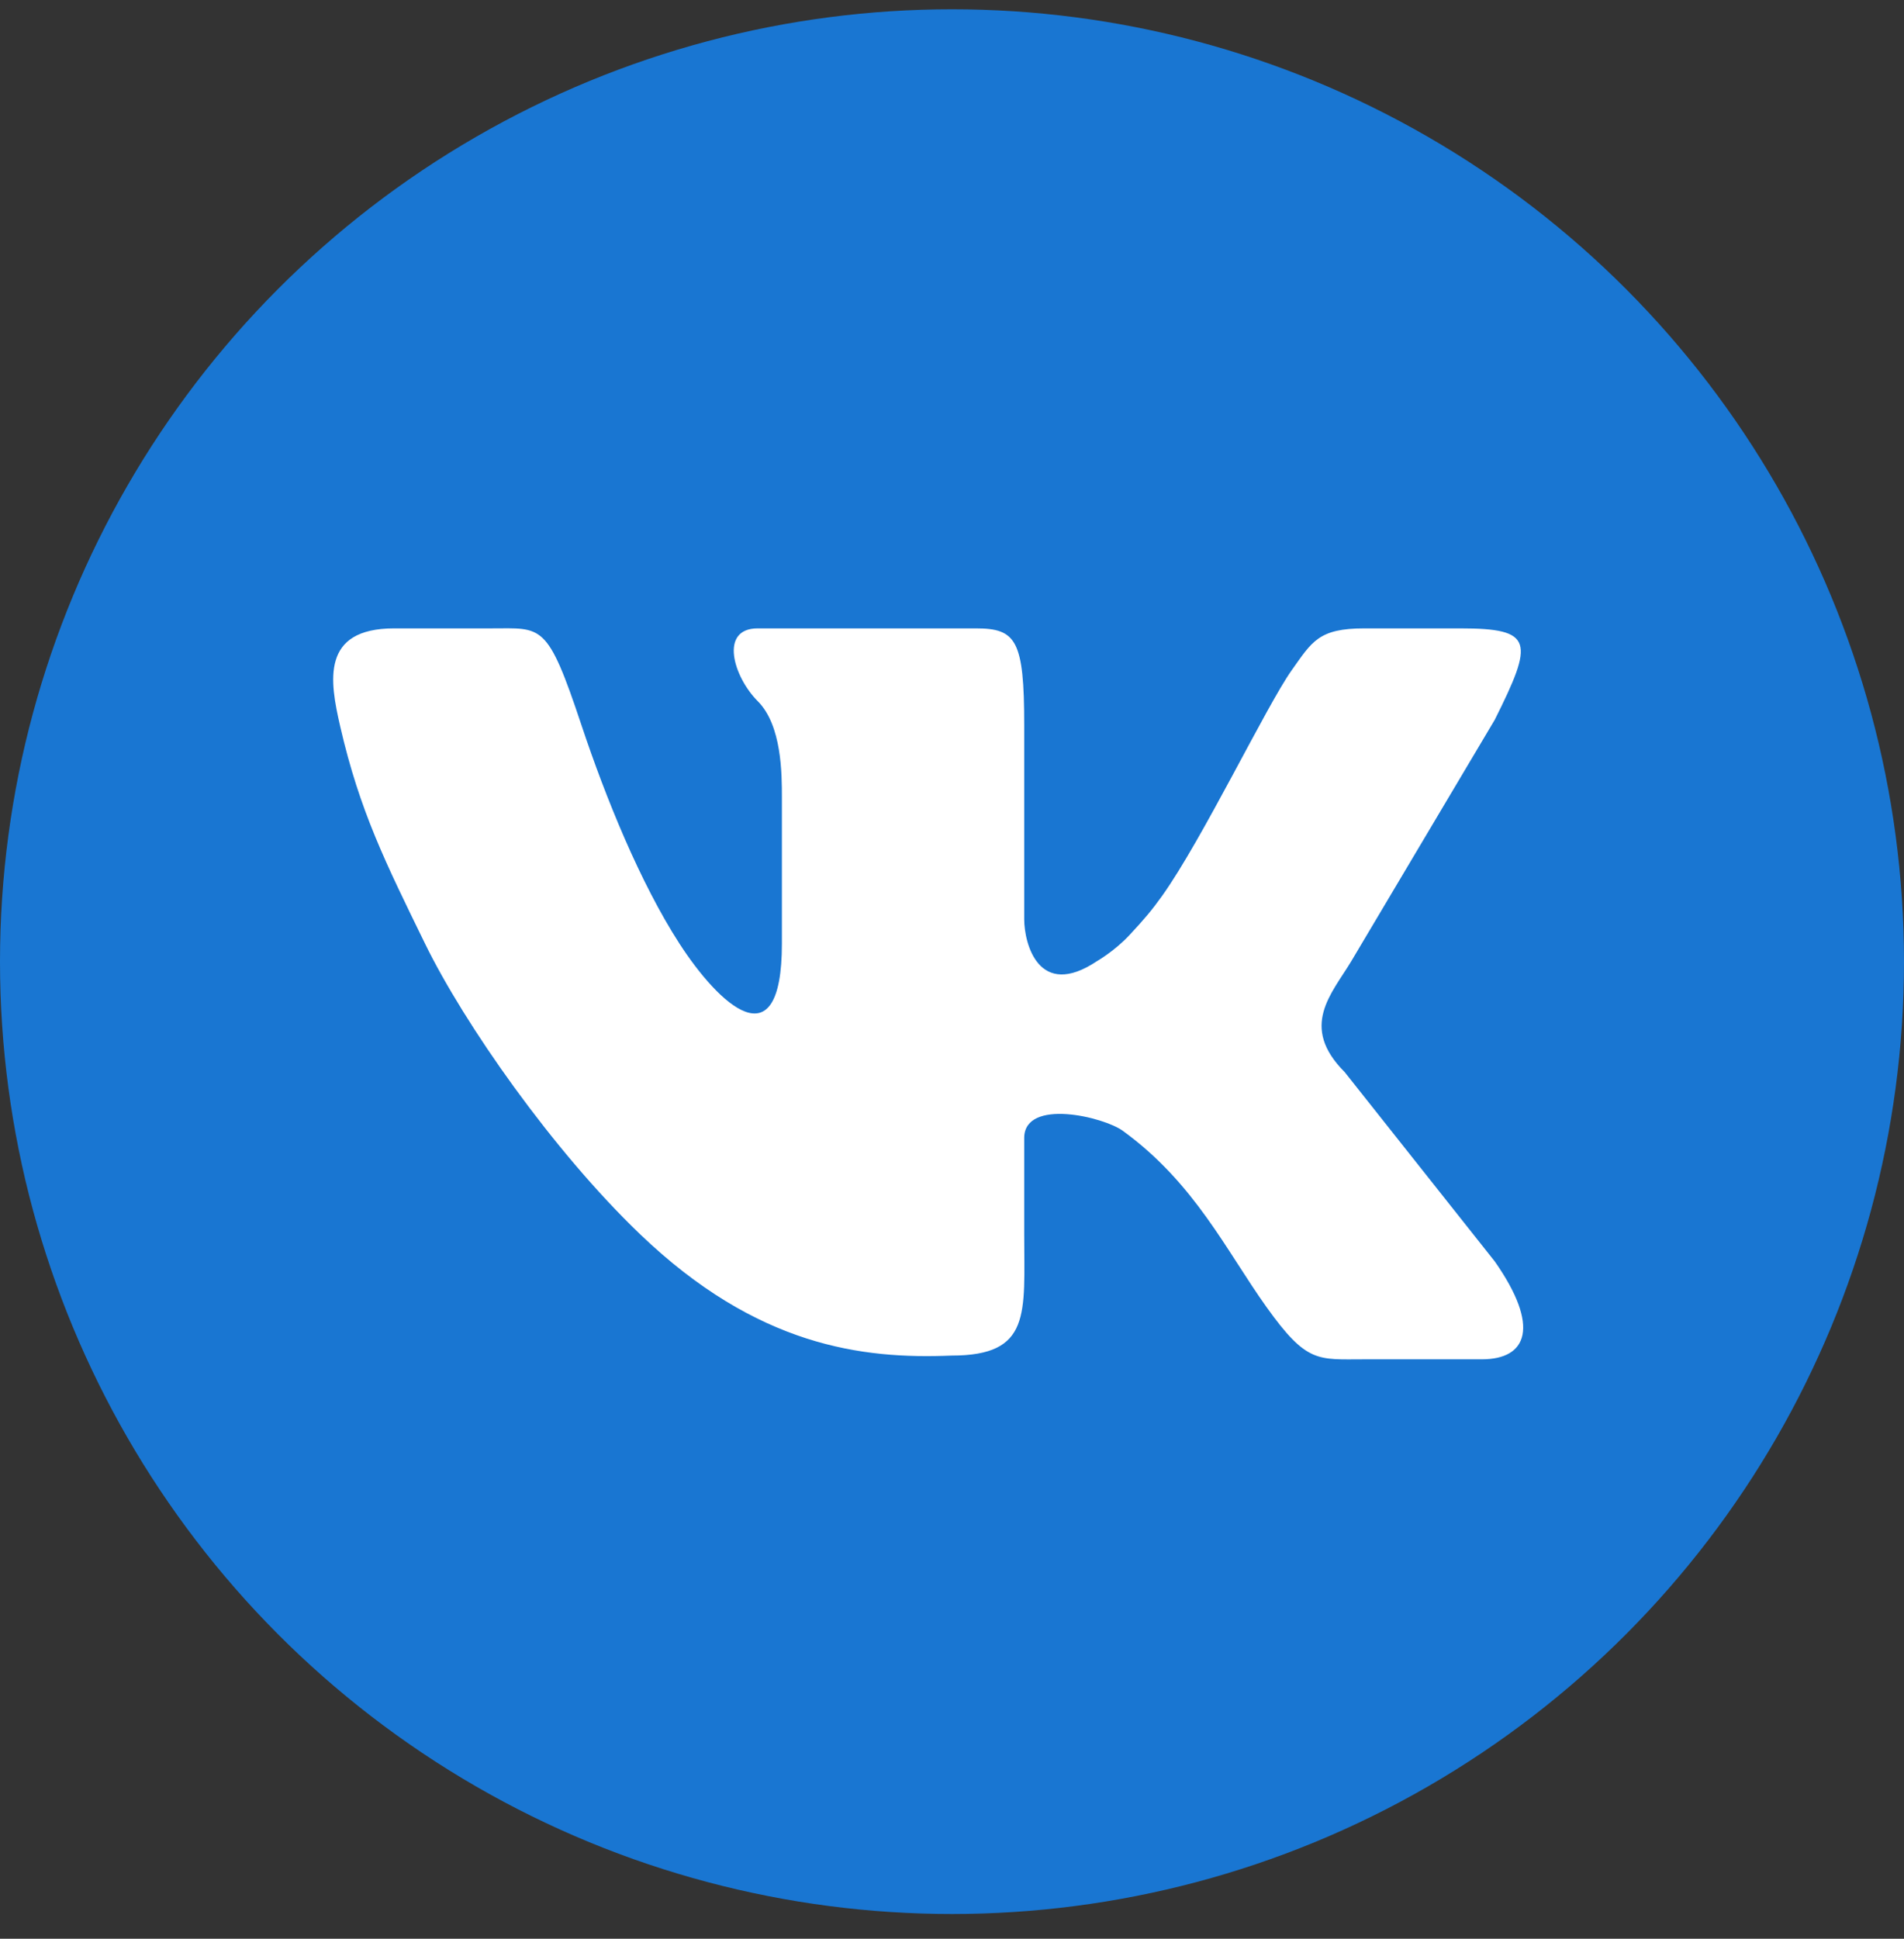 <?xml version="1.0" encoding="UTF-8"?> <svg xmlns="http://www.w3.org/2000/svg" width="56" height="57" viewBox="0 0 56 57" fill="none"><rect x="0" y="0" width="56" height="57" fill="#333333" stroke="none"/><circle cx="28" cy="28.273" r="28" fill="#1976D2"></circle><path d="M37.989 19.709C37.251 20.748 35.366 24.679 34.178 26.342C33.882 26.756 33.653 27.027 33.219 27.493C32.785 27.959 32.26 28.261 32.26 28.261C30.549 29.401 30.124 27.74 30.124 27.027V21.326C30.124 18.814 29.887 18.475 28.699 18.475H22.285C21.145 18.475 21.572 19.9 22.285 20.613C22.997 21.326 22.997 22.751 22.997 23.464V27.74C22.997 31.303 21.134 29.521 19.982 27.74C18.831 25.958 17.817 23.464 17.104 21.326C16.09 18.283 15.953 18.475 14.445 18.475H11.595C9.427 18.475 9.701 20.031 10.005 21.353C10.578 23.847 11.348 25.382 12.499 27.74C13.65 30.097 16.254 33.825 18.831 36.292C22.267 39.581 25.355 39.965 27.986 39.855C30.341 39.855 30.124 38.622 30.124 36.292V33.441C30.149 32.29 32.452 32.831 33.027 33.249C35.138 34.784 36.063 36.767 37.251 38.43C38.439 40.093 38.755 39.965 40.127 39.965H43.58C44.923 39.965 45.307 39.005 43.964 37.087L39.551 31.522C38.208 30.179 39.167 29.22 39.743 28.261L43.964 21.161C45.115 18.859 45.115 18.475 42.952 18.475L40.127 18.475C38.783 18.475 38.592 18.859 37.989 19.709Z" fill="white"></path></svg> 